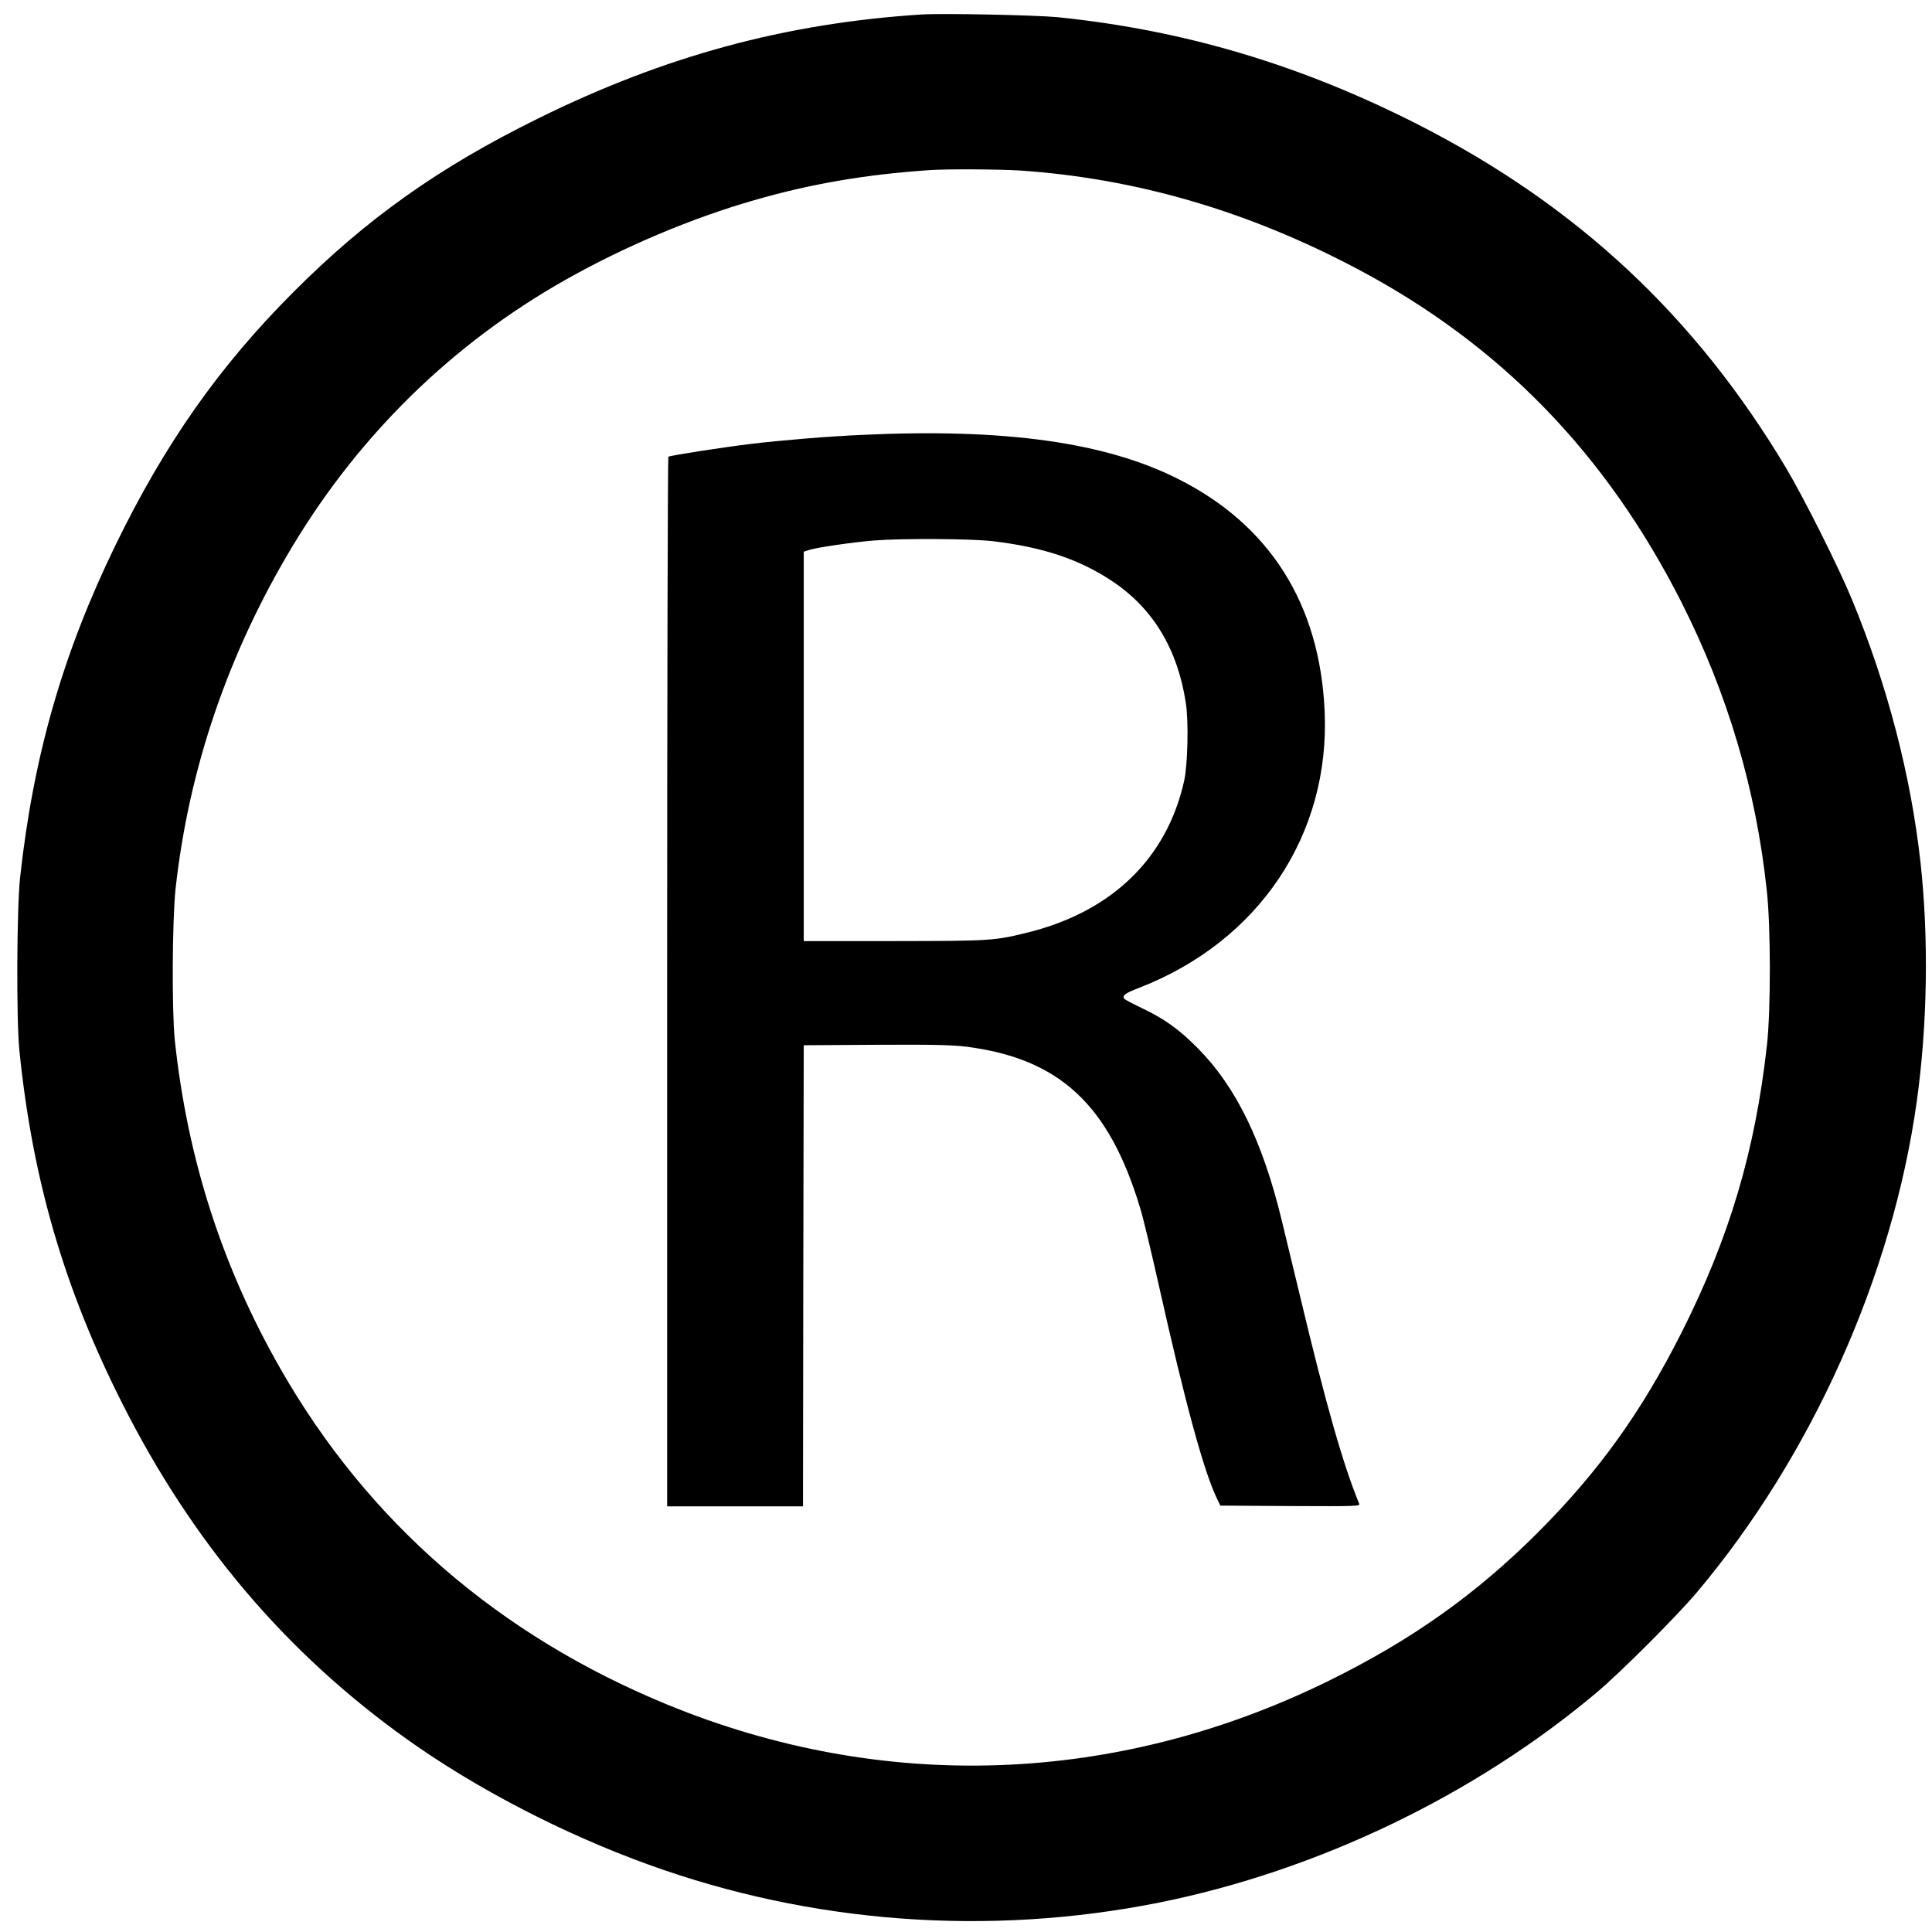 <?xml version="1.0" standalone="no"?>
<!DOCTYPE svg PUBLIC "-//W3C//DTD SVG 20010904//EN"
 "http://www.w3.org/TR/2001/REC-SVG-20010904/DTD/svg10.dtd">
<svg version="1.0" xmlns="http://www.w3.org/2000/svg"
 width="1280pt" height="1280pt" viewBox="0 0 1280 1280"
 preserveAspectRatio="xMidYMid meet">
<g transform="translate(0,1280) scale(0.1,-0.1)"
fill="#000000" stroke="none">
<path d="M6105 12704 c-901 -58 -1702 -275 -2540 -689 -656 -323 -1136 -664
-1620 -1149 -492 -492 -852 -1004 -1179 -1676 -350 -719 -545 -1399 -633
-2205 -22 -204 -25 -937 -5 -1140 86 -854 295 -1575 678 -2335 467 -928 1085
-1658 1889 -2232 458 -327 1034 -626 1600 -831 1079 -391 2254 -478 3385 -252
1049 211 2090 711 2900 1393 161 136 526 501 662 662 760 902 1296 2098 1457
3252 71 508 80 1082 25 1583 -64 578 -219 1174 -455 1745 -88 213 -317 670
-436 870 -602 1007 -1385 1738 -2438 2275 -777 395 -1546 625 -2387 711 -146
14 -761 27 -903 18z m657 -1034 c770 -53 1509 -269 2235 -654 945 -501 1643
-1220 2143 -2206 307 -607 495 -1243 566 -1915 26 -241 26 -783 1 -1015 -78
-703 -248 -1277 -567 -1910 -267 -528 -548 -919 -949 -1321 -412 -412 -838
-714 -1386 -984 -1406 -692 -2951 -747 -4385 -158 -1117 459 -1982 1210 -2561
2223 -388 678 -618 1396 -701 2180 -20 195 -17 793 5 1000 88 800 350 1567
779 2278 445 737 1057 1335 1799 1755 392 222 839 411 1257 531 374 108 735
170 1162 199 114 8 463 6 602 -3z"/>
<path d="M5715 9919 c-227 -10 -531 -35 -740 -60 -175 -21 -533 -76 -547 -85
-4 -3 -8 -1569 -8 -3480 l0 -3474 450 0 450 0 2 1528 3 1527 480 3 c387 2 503
-1 600 -13 614 -79 942 -383 1148 -1066 20 -63 76 -298 126 -521 174 -777 296
-1223 382 -1403 l24 -50 464 -3 c439 -2 463 -1 456 15 -107 261 -220 656 -390
1368 -43 176 -97 403 -122 505 -127 527 -304 890 -558 1146 -124 125 -220 194
-374 267 -58 28 -109 55 -113 60 -14 22 7 37 98 72 795 308 1268 1015 1230
1835 -32 708 -363 1232 -971 1537 -482 243 -1148 336 -2090 292z m858 -704
c335 -39 580 -121 798 -267 268 -179 431 -449 485 -803 20 -124 13 -413 -11
-520 -114 -509 -474 -860 -1024 -1000 -232 -58 -246 -59 -896 -60 l-600 0 0
1290 0 1290 38 12 c48 16 290 51 427 62 186 15 643 12 783 -4z"/>
</g>
</svg>
